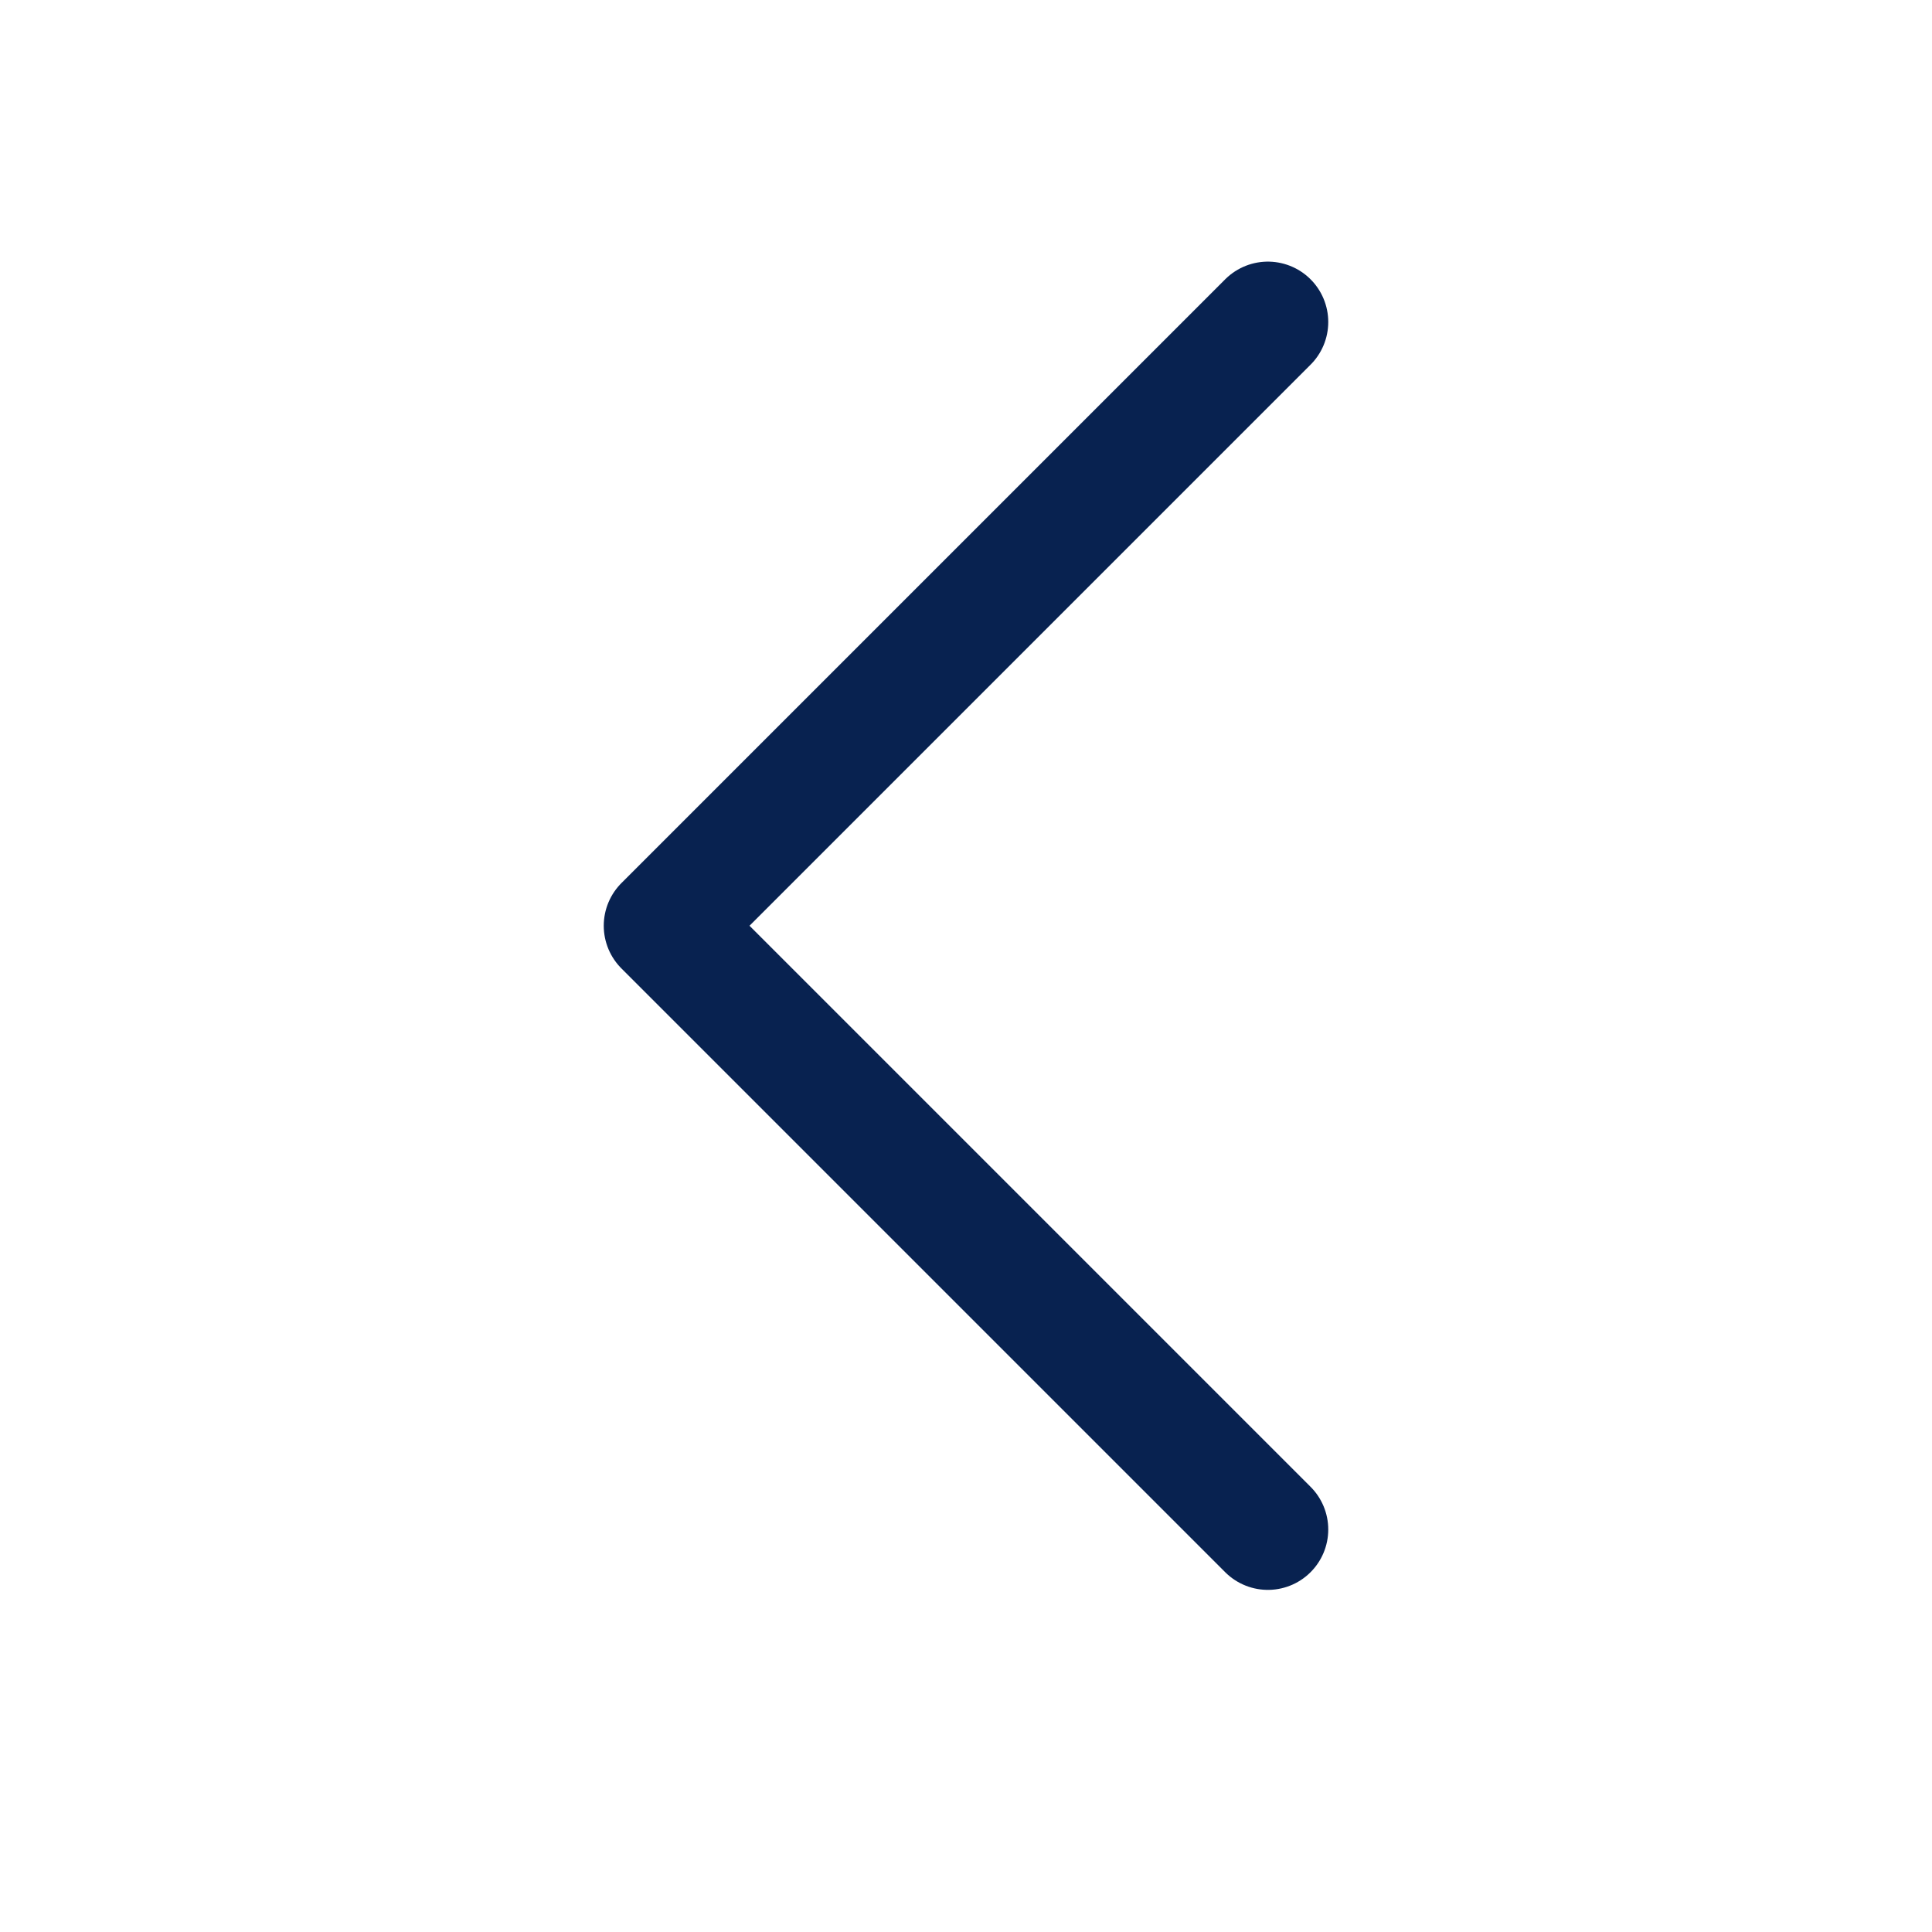 <svg width="24" height="24" viewBox="0 0 24 24" fill="none" xmlns="http://www.w3.org/2000/svg">
<g clip-path="url(#clip0_188_19386)">
<path d="M15.75 19L8.25 11.5L15.75 4" stroke="#082250" stroke-width="1.5" stroke-linecap="round" stroke-linejoin="round"/>
</g>
<defs>
<clipPath id="clip0_188_19386">
<rect width="24" height="24" fill="white"/>
</clipPath>
</defs>
</svg>

